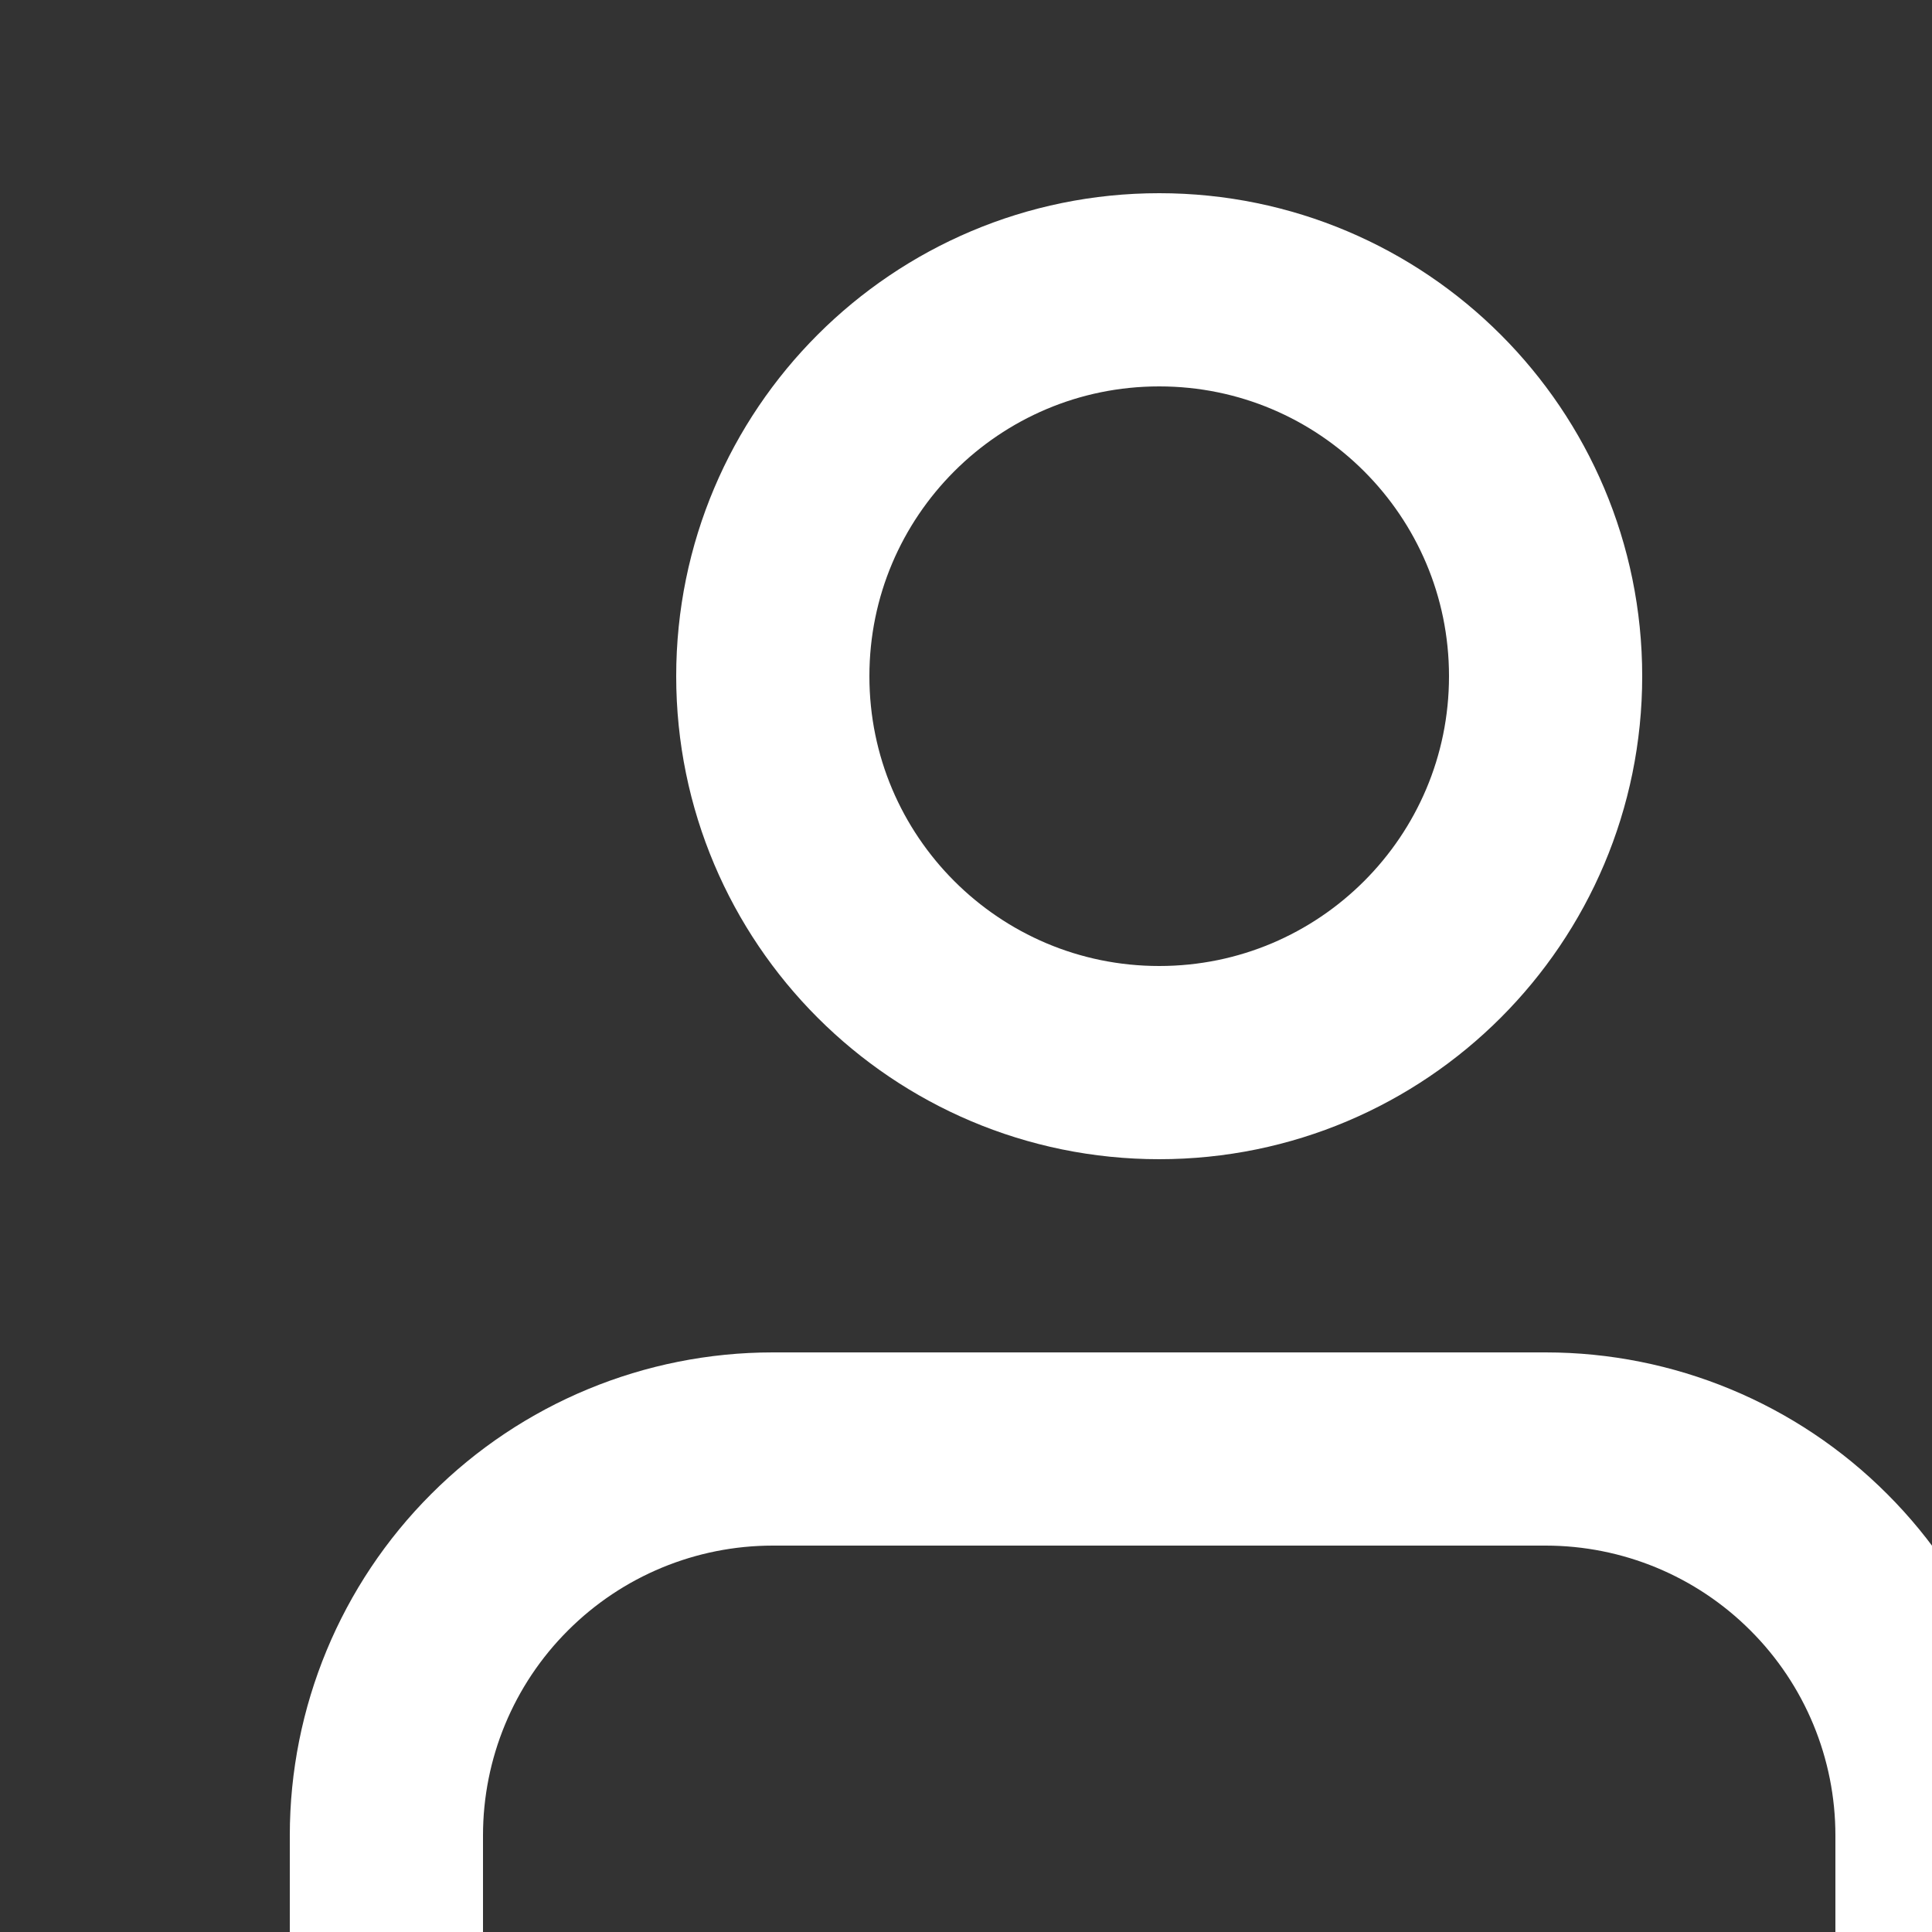 <?xml version="1.0" encoding="utf-8"?>
<svg width="20" height="20" viewBox="0 0 20 20" stroke="#FFFFFF" fill="none" xmlns="http://www.w3.org/2000/svg" part="icon blz-icon">
<rect x="0" y="0" width="20" height="20" fill="#333333" stroke="none"/>
<path d="M20 21V19C20 17.939 19.579 16.922 18.828 16.172C18.078 15.421 17.061 15 16 15H8C6.939 15 5.922 15.421 5.172 16.172C4.421 16.922 4 17.939 4 19V21M16 7C16 9.209 14.209 11 12 11C9.791 11 8 9.209 8 7C8 4.791 9.791 3 12 3C14.209 3 16 4.791 16 7Z" stroke-width="2" stroke-linecap="round" stroke-linejoin="round"></path>
</svg>